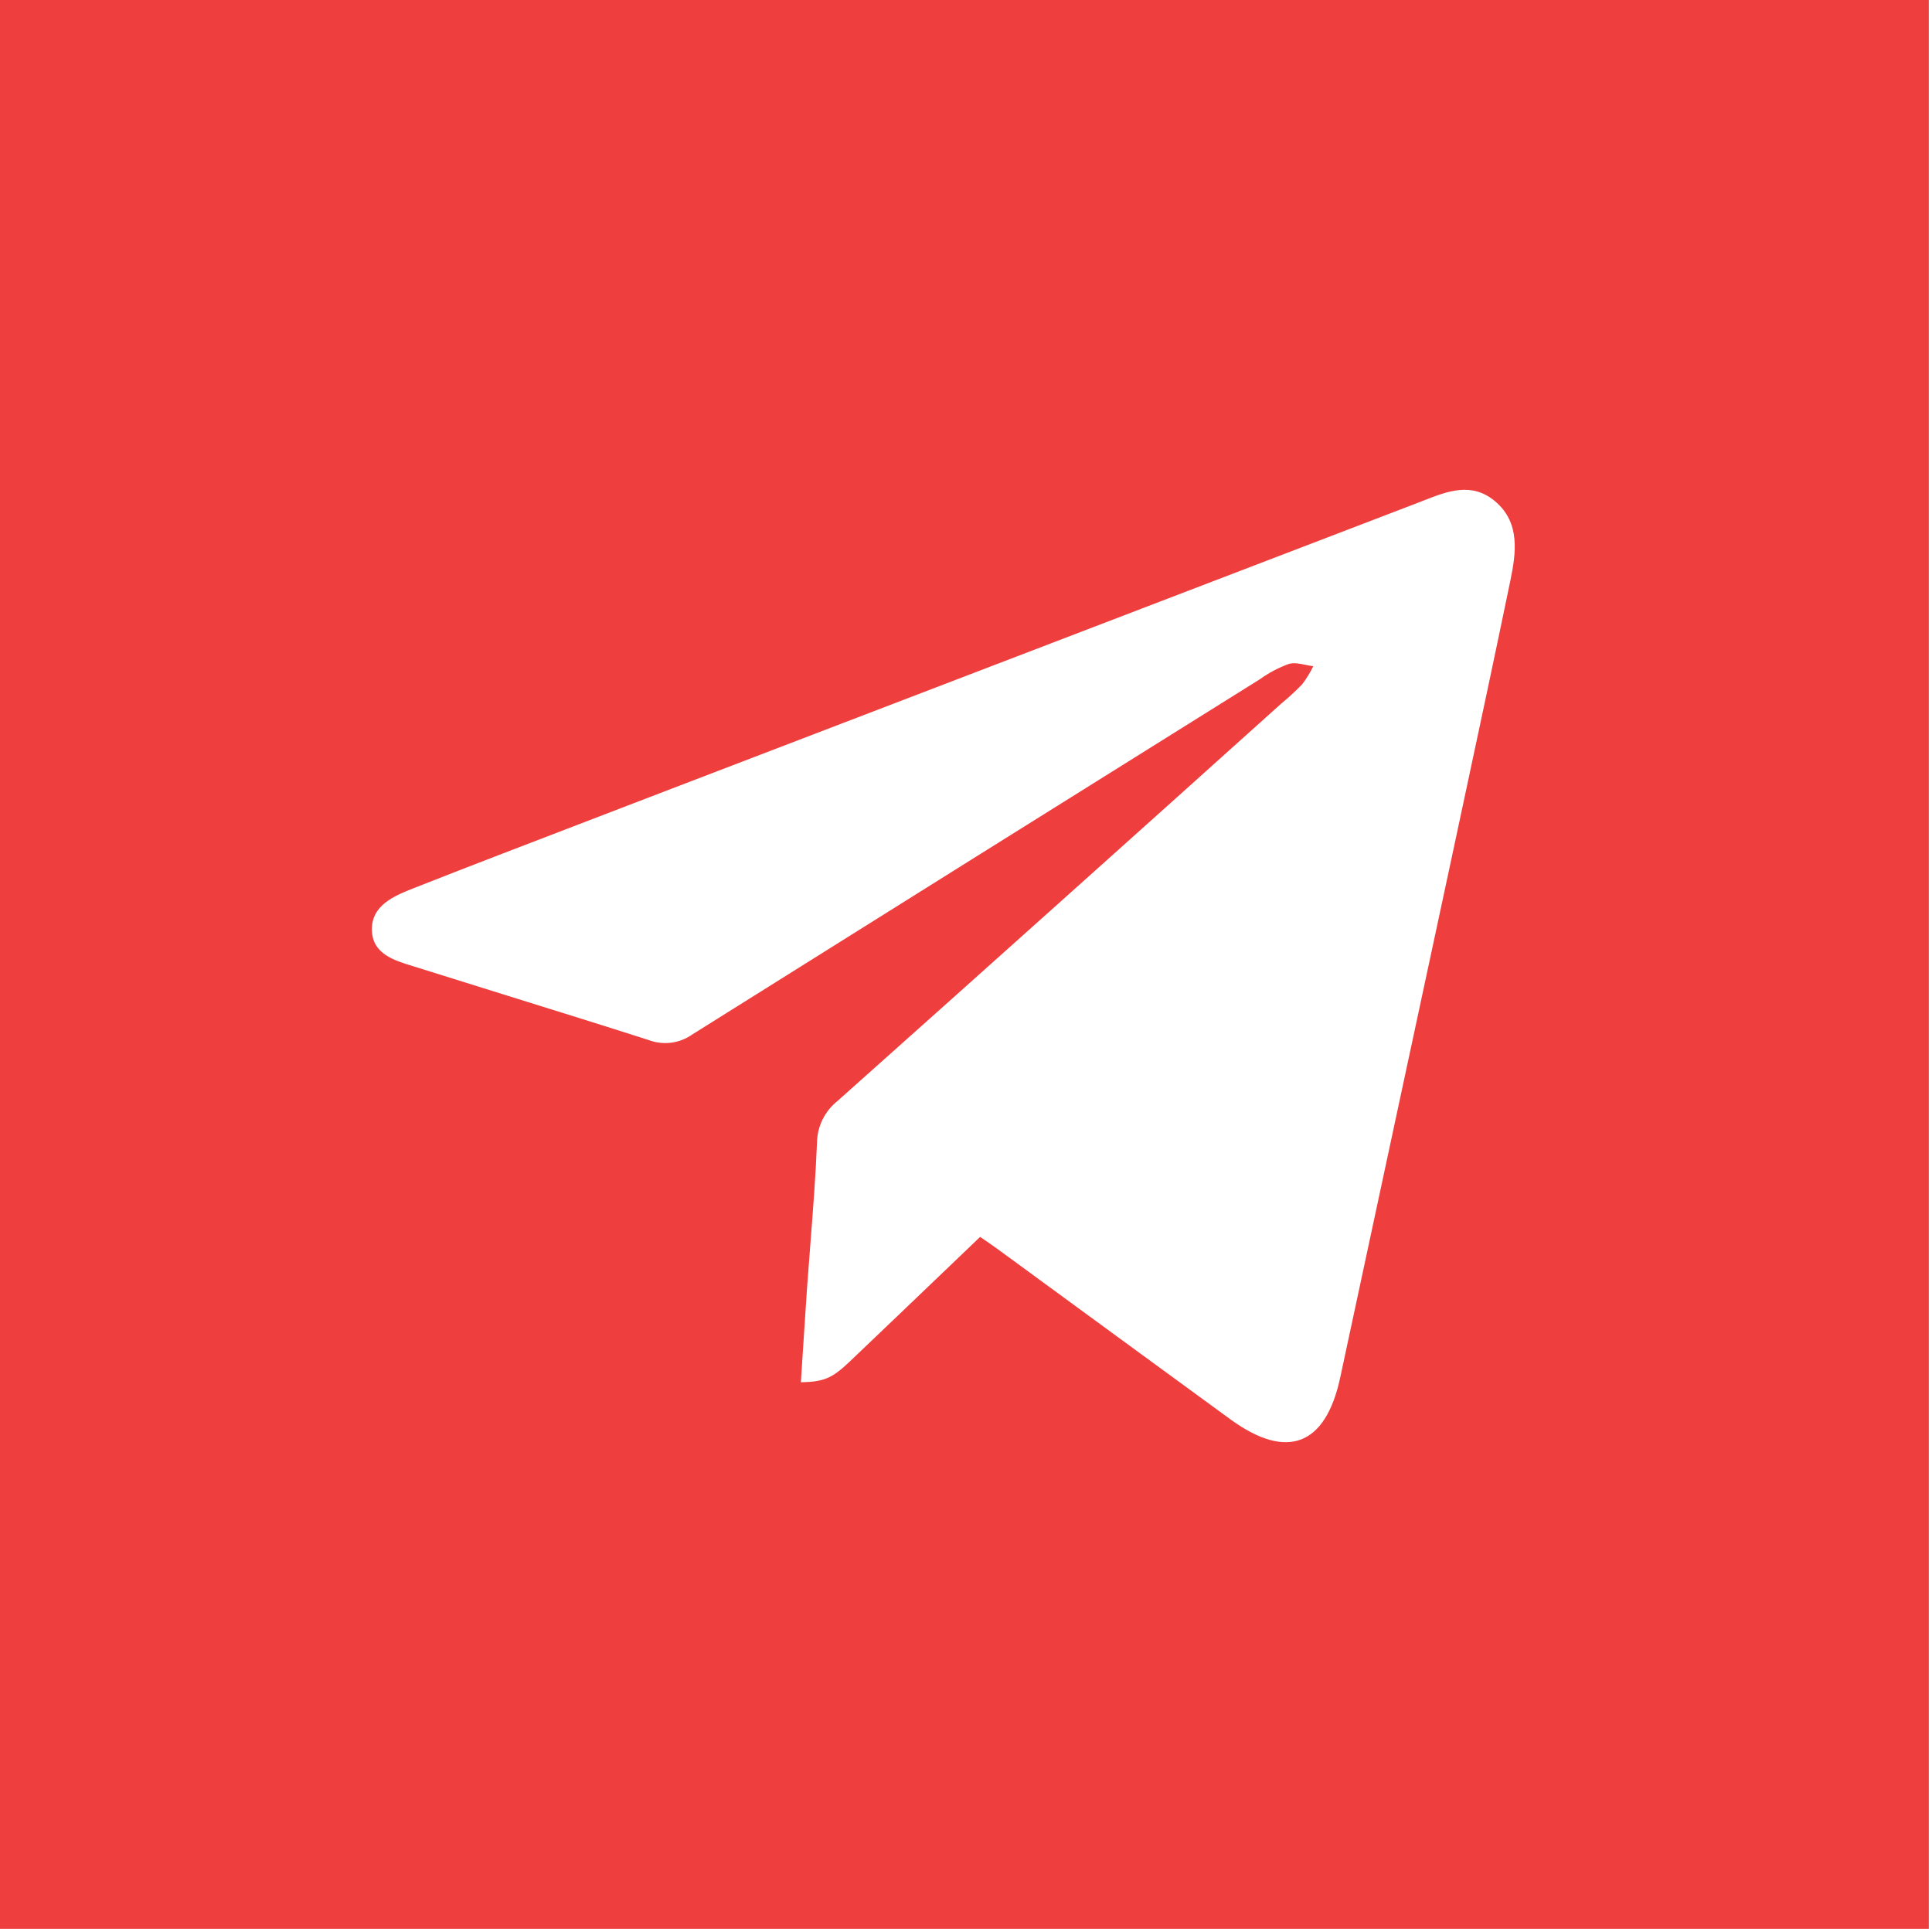 <?xml version="1.0" encoding="UTF-8"?> <svg xmlns="http://www.w3.org/2000/svg" width="213" height="213" viewBox="0 0 213 213" fill="none"> <path fill-rule="evenodd" clip-rule="evenodd" d="M212.649 0H0V212.649H212.649V0ZM105.659 138.662C106.454 137.901 107.252 137.136 108.056 136.367C108.128 136.416 108.199 136.464 108.269 136.512C108.911 136.949 109.471 137.33 110.016 137.73C118.576 144.002 127.141 150.267 135.713 156.526C141.897 160.996 146.132 159.38 147.748 151.913C151.781 133.111 155.815 114.299 159.849 95.477C160.303 93.345 160.759 91.214 161.215 89.082C162.997 80.749 164.779 72.413 166.504 64.066C167.152 60.954 167.624 57.626 164.84 55.272C162.275 53.101 159.59 54.151 156.973 55.176C156.751 55.263 156.53 55.349 156.309 55.434L73.634 87.109C70.582 88.286 67.529 89.455 64.476 90.624C58.176 93.037 51.878 95.45 45.602 97.922C43.454 98.775 40.895 99.814 41.003 102.607C41.103 105.165 43.405 105.869 45.497 106.509C45.69 106.568 45.88 106.627 46.068 106.686C49.405 107.737 52.742 108.775 56.079 109.814C61.212 111.412 66.346 113.009 71.48 114.651C72.274 114.957 73.132 115.062 73.977 114.957C74.822 114.852 75.627 114.541 76.32 114.051C97.175 100.971 118.041 87.912 138.92 74.873C139.895 74.17 140.964 73.606 142.096 73.197C142.655 73.034 143.298 73.167 143.941 73.299C144.224 73.358 144.507 73.416 144.783 73.449C144.448 74.149 144.043 74.813 143.573 75.431C142.841 76.19 142.065 76.906 141.249 77.576C124.965 92.217 108.655 106.824 92.318 121.397C91.628 121.948 91.069 122.643 90.681 123.434C90.293 124.224 90.085 125.089 90.073 125.969C89.923 129.69 89.634 133.395 89.344 137.112C89.214 138.777 89.084 140.444 88.966 142.116C88.805 144.455 88.654 146.798 88.504 149.145C88.435 150.227 88.365 151.31 88.295 152.394C90.842 152.34 91.737 151.961 93.692 150.099C97.653 146.327 101.605 142.543 105.659 138.662Z" fill="#EE3E3D"></path> </svg> 